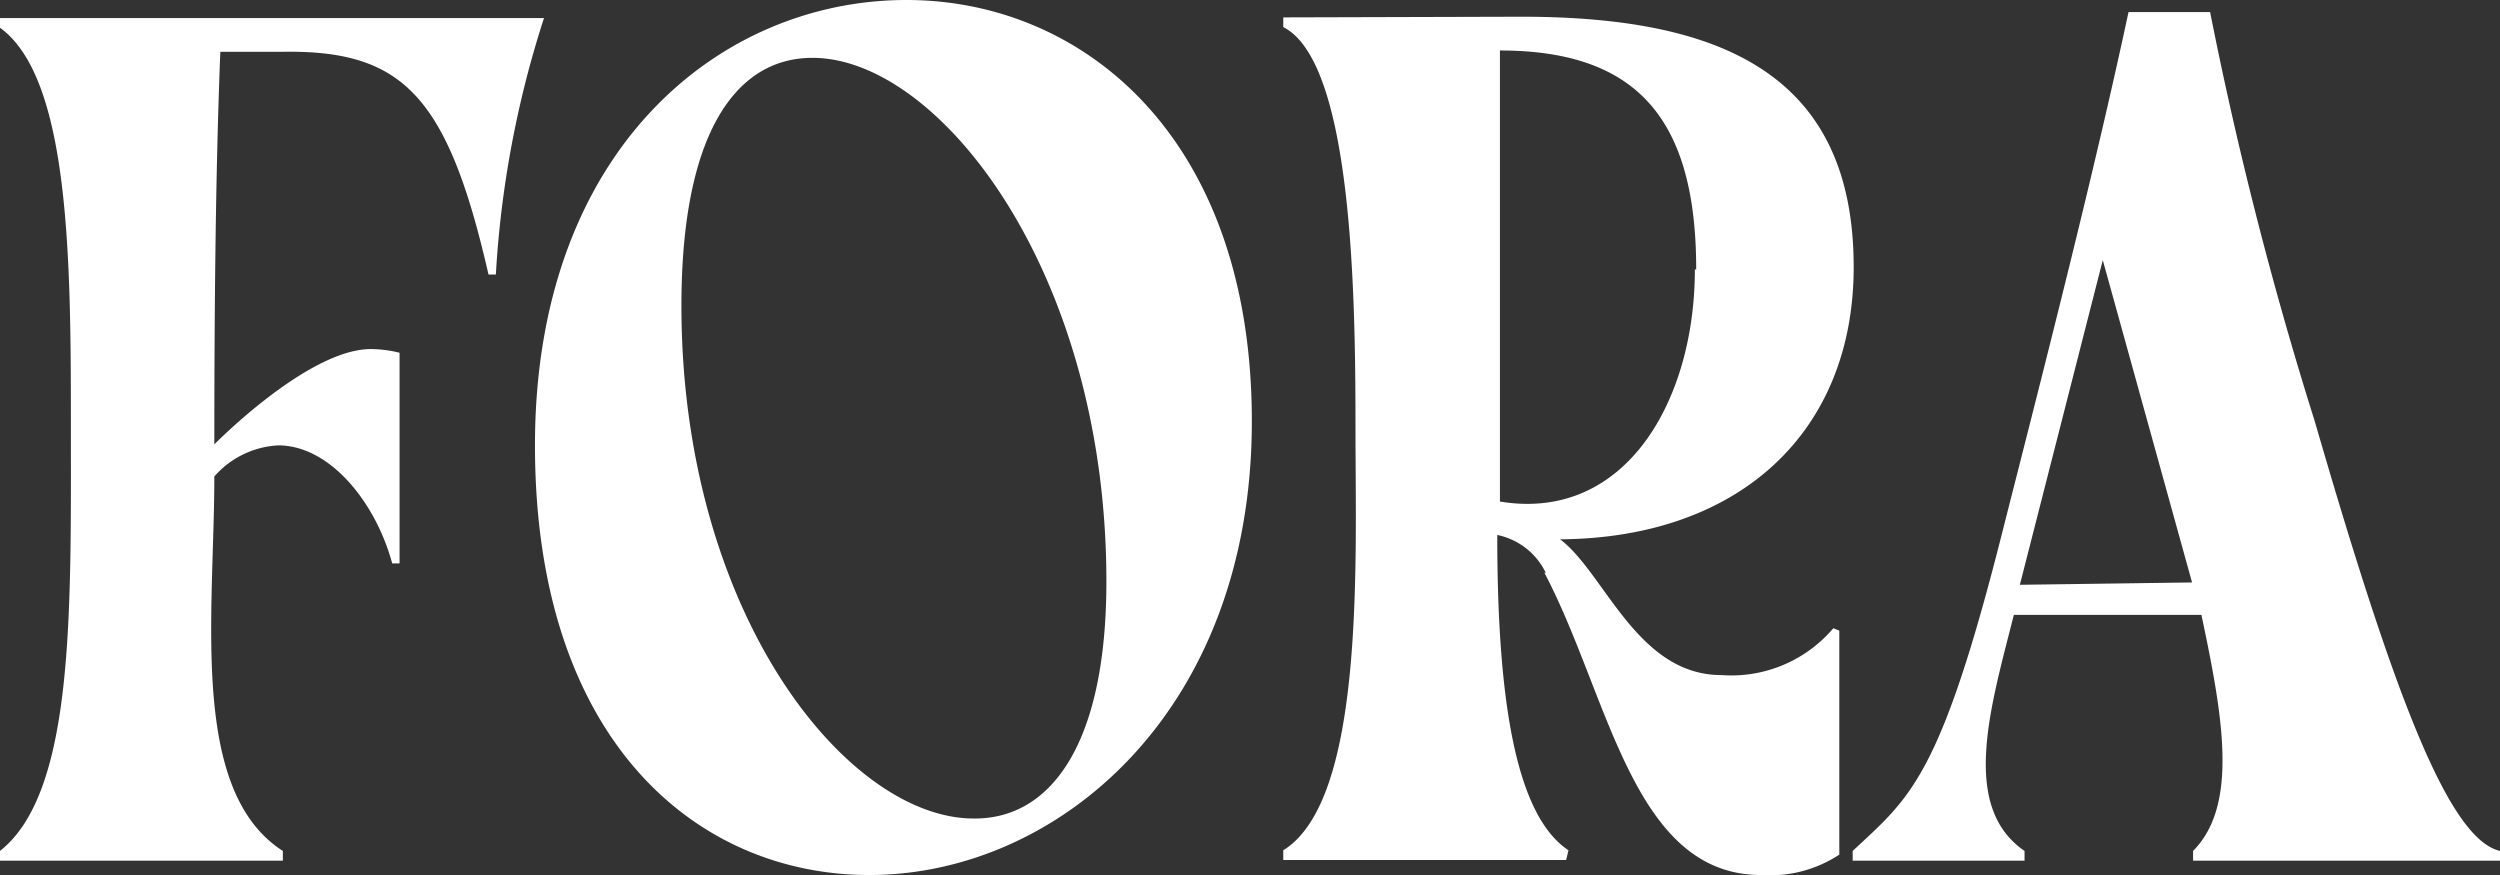 <?xml version="1.0" encoding="UTF-8"?> <svg xmlns="http://www.w3.org/2000/svg" viewBox="0 0 74.77 26.17"><rect x="0" y="0" width="74.77" height="26.17" fill="#333333" stroke="none"/><defs><style>.cls-1{fill:#fff;}</style></defs><g id="Layer_2" data-name="Layer 2"><g id="Layer_1-2" data-name="Layer 1"><path class="cls-1" d="M0,25.45c2.23-1.76,2.12-7.16,2.12-12.74C2.12,7.78,2.09,2.34,0,.83L0,.54H16.27a30.51,30.51,0,0,0-1.44,7.67l-.22,0c-1.22-5.33-2.55-6.73-6.19-6.66H6.59c-.15,3.71-.18,8.14-.18,11.74,0,0,2.8-2.85,4.68-2.85a3.64,3.64,0,0,1,.86.11v6.3l-.22,0c-.5-1.84-1.87-3.53-3.41-3.53a2.73,2.73,0,0,0-1.91.93c0,4.11-.76,9.4,2.05,11.2v.29H0Zm26,.72c-5.15,0-10-4-10-12.85S21.53,0,27.11,0c5.25,0,10.33,4.07,10.33,12.6C37.44,21.31,31.61,26.17,26,26.17Zm3.16-1.69c2.23,0,3.93-2.16,3.93-7.09,0-9.26-5-15.66-8.79-15.66C22,1.73,20.38,4,20.38,9.14,20.38,18.36,25.34,24.48,29.12,24.48Zm17.07-7.35A2.07,2.07,0,0,0,44.78,16c0,4.89.54,8.38,2.13,9.43l-.07.29H38.38l0-.29c2.45-1.51,2.16-8.64,2.16-12.56s-.07-11-2.16-12.06l0-.29L45.5.5c6,0,9.94,1.73,9.94,7.49,0,4.9-3.38,8.1-8.78,8.14,1.33,1,2.3,4.06,4.82,4.06a4,4,0,0,0,3.35-1.4l.18.07v6.7a3.77,3.77,0,0,1-2.34.61C48.82,26.17,48.13,20.81,46.19,17.13Zm4.5-9.07c0-4.46-1.73-6.55-5.87-6.55l0,11.27V15C48.6,15.62,50.69,12,50.69,8.06Zm4.68,17.68,0-.29c1.73-1.62,2.63-2.16,4.54-9.79,1.22-4.79,2.7-10.58,3.71-15.3H66.1A115.38,115.38,0,0,0,69.23,12.6c2.37,8.17,4,12.49,5.54,12.85l0,.29H65.59l0-.29c1.36-1.37.9-4,.25-7.06H60.23c-.69,2.74-1.62,5.73.32,7.06l0,.29Zm5-8.25,5.15-.07L62.89,7.78Z"></path></g></g></svg> 